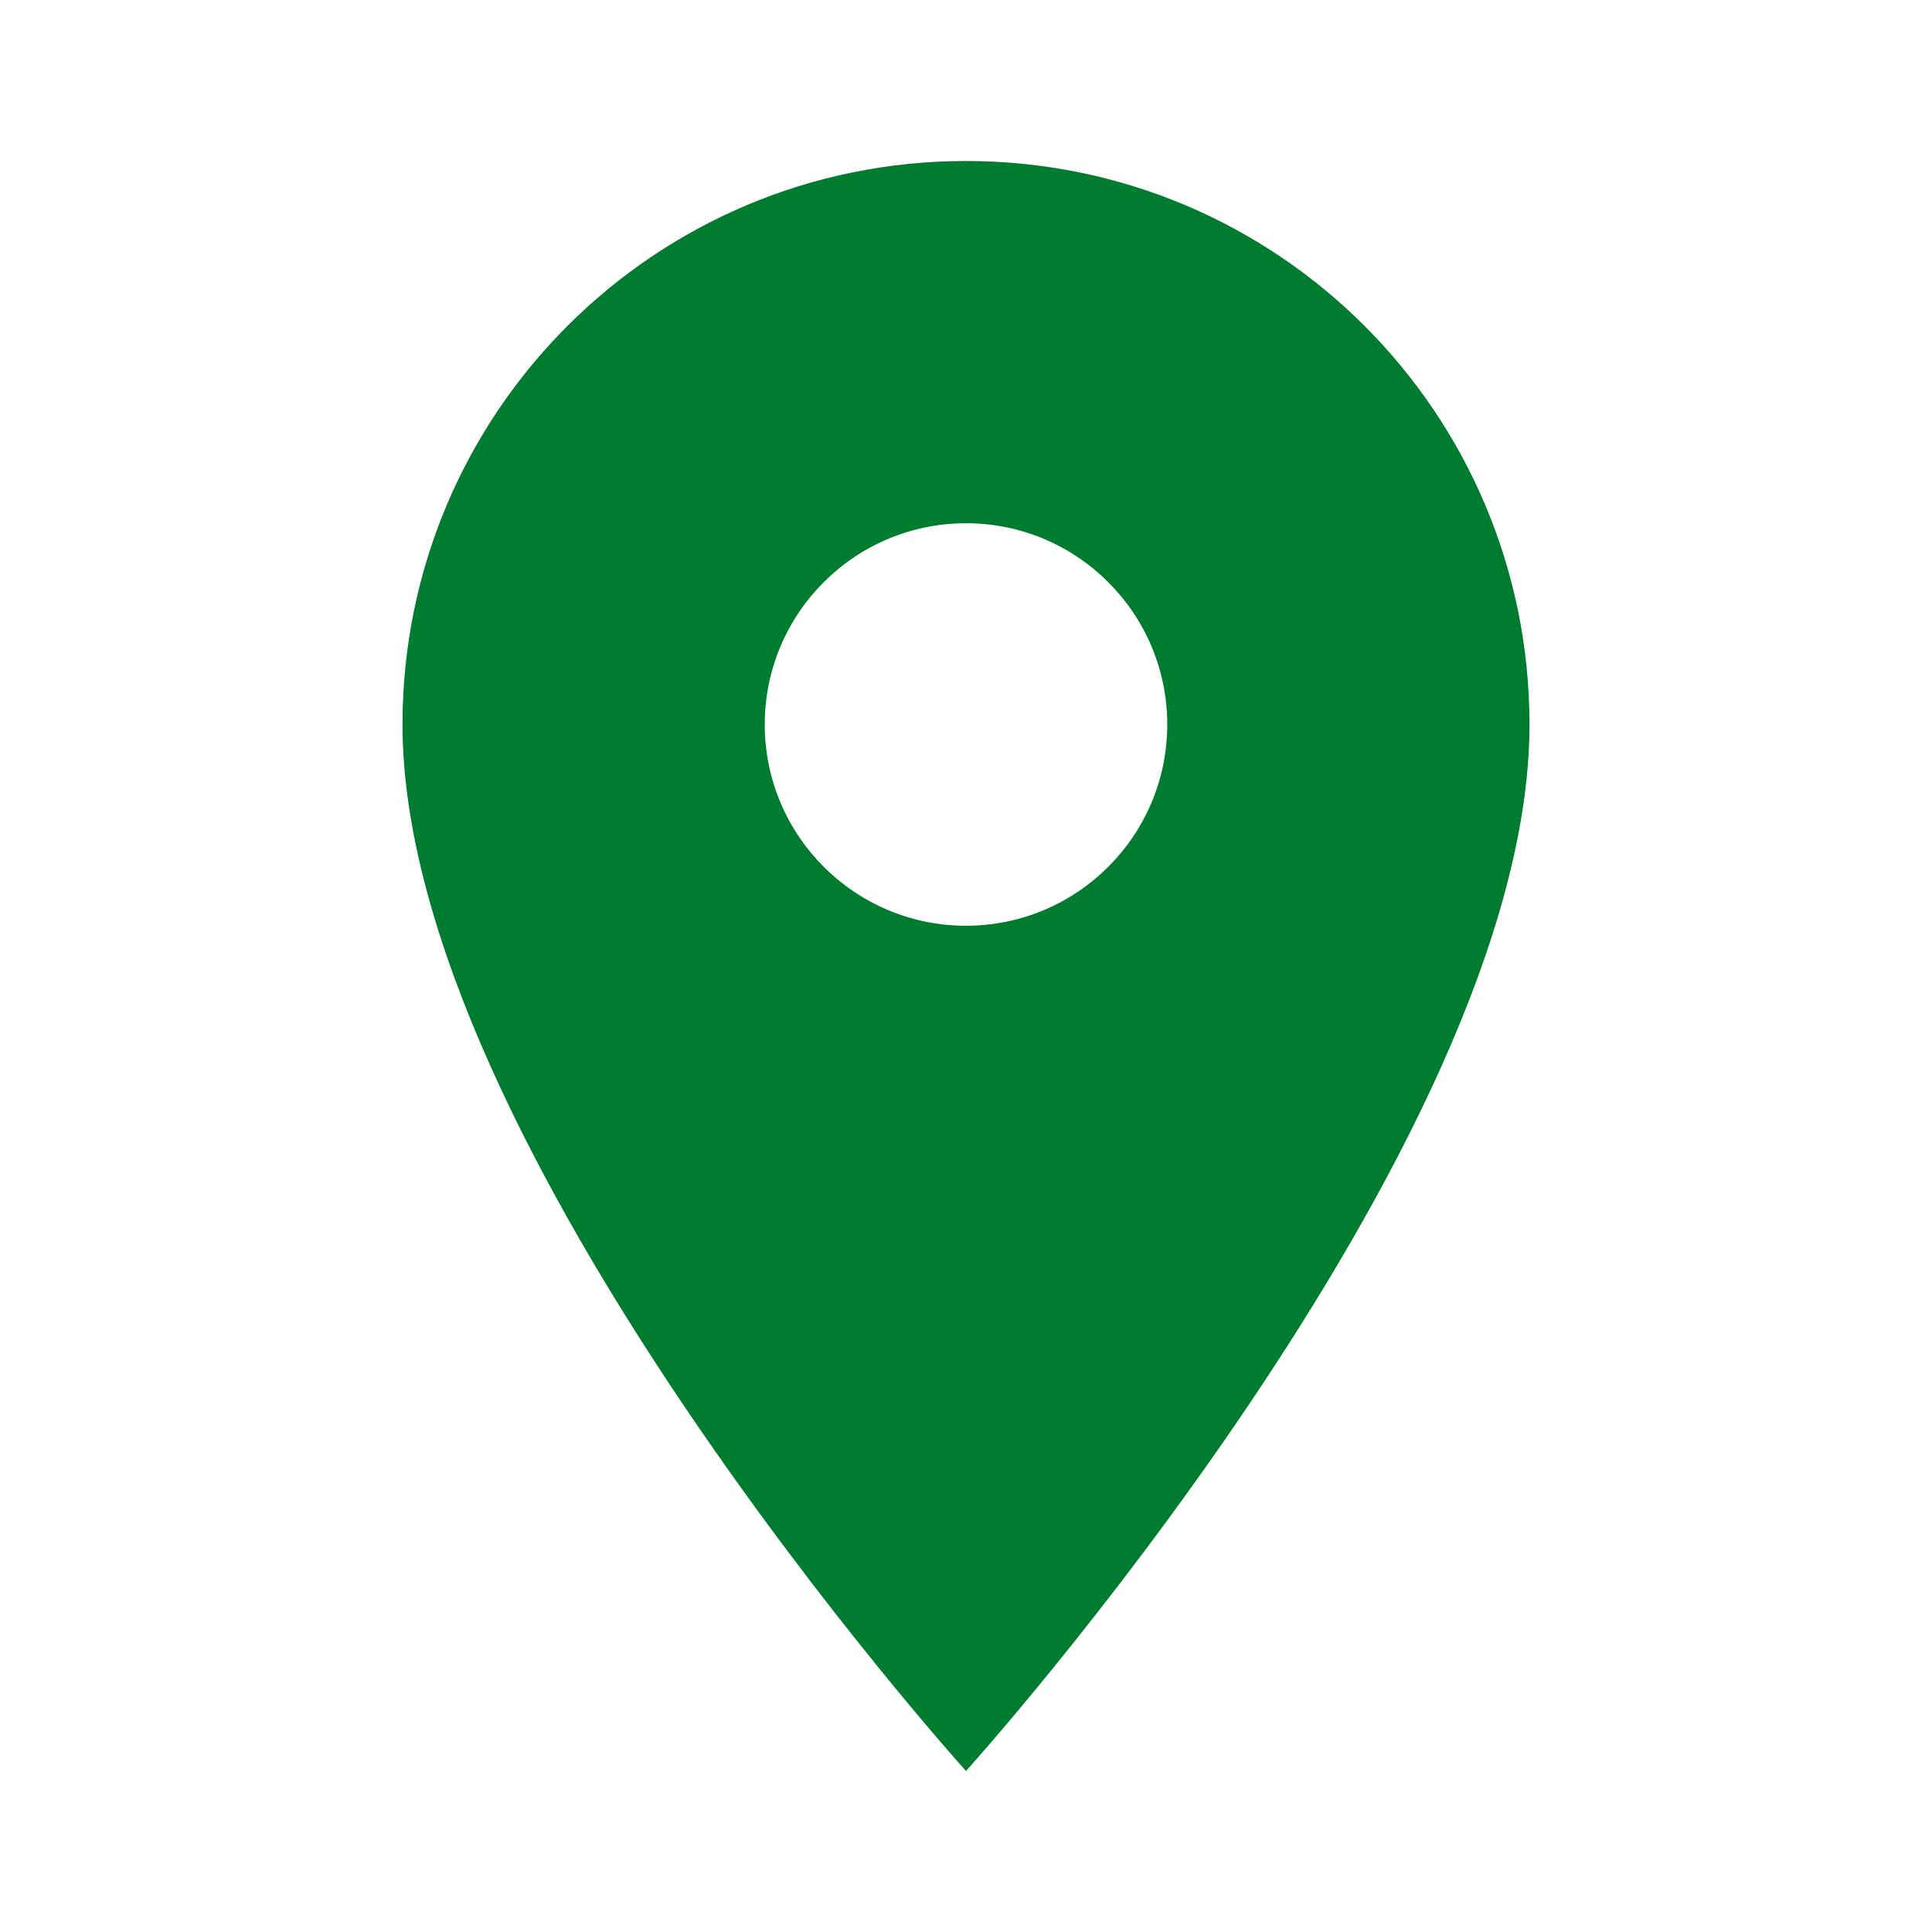 <?xml version="1.0" encoding="UTF-8" standalone="no"?>
<svg xmlns:inkscape="http://www.inkscape.org/namespaces/inkscape" xmlns:sodipodi="http://sodipodi.sourceforge.net/DTD/sodipodi-0.dtd" xmlns:xlink="http://www.w3.org/1999/xlink" xmlns="http://www.w3.org/2000/svg" xmlns:svg="http://www.w3.org/2000/svg" height="24" viewBox="0 0 24 24" width="24" version="1.1" id="svg2">
  <defs id="defs2">
    <linearGradient id="swatch2">
      <stop style="stop-color:#007c30;stop-opacity:1;" offset="0" id="stop2"></stop>
    </linearGradient>
    <linearGradient xlink:href="#swatch2" id="linearGradient2" x1="5" y1="12" x2="19" y2="12" gradientUnits="userSpaceOnUse"></linearGradient>
  </defs>
  <path d="M0 0h24v24H0z" fill="none" id="path1"></path>
  <path d="M12 2C8.13 2 5 5.13 5 9c0 5.25 7 13 7 13s7-7.75 7-13c0-3.87-3.13-7-7-7zm0 9.5c-1.38 0-2.5-1.12-2.5-2.5s1.12-2.5 2.5-2.5 2.5 1.12 2.5 2.5-1.12 2.5-2.5 2.5z" id="path2" style="fill:url(#linearGradient2)"></path>
</svg>
